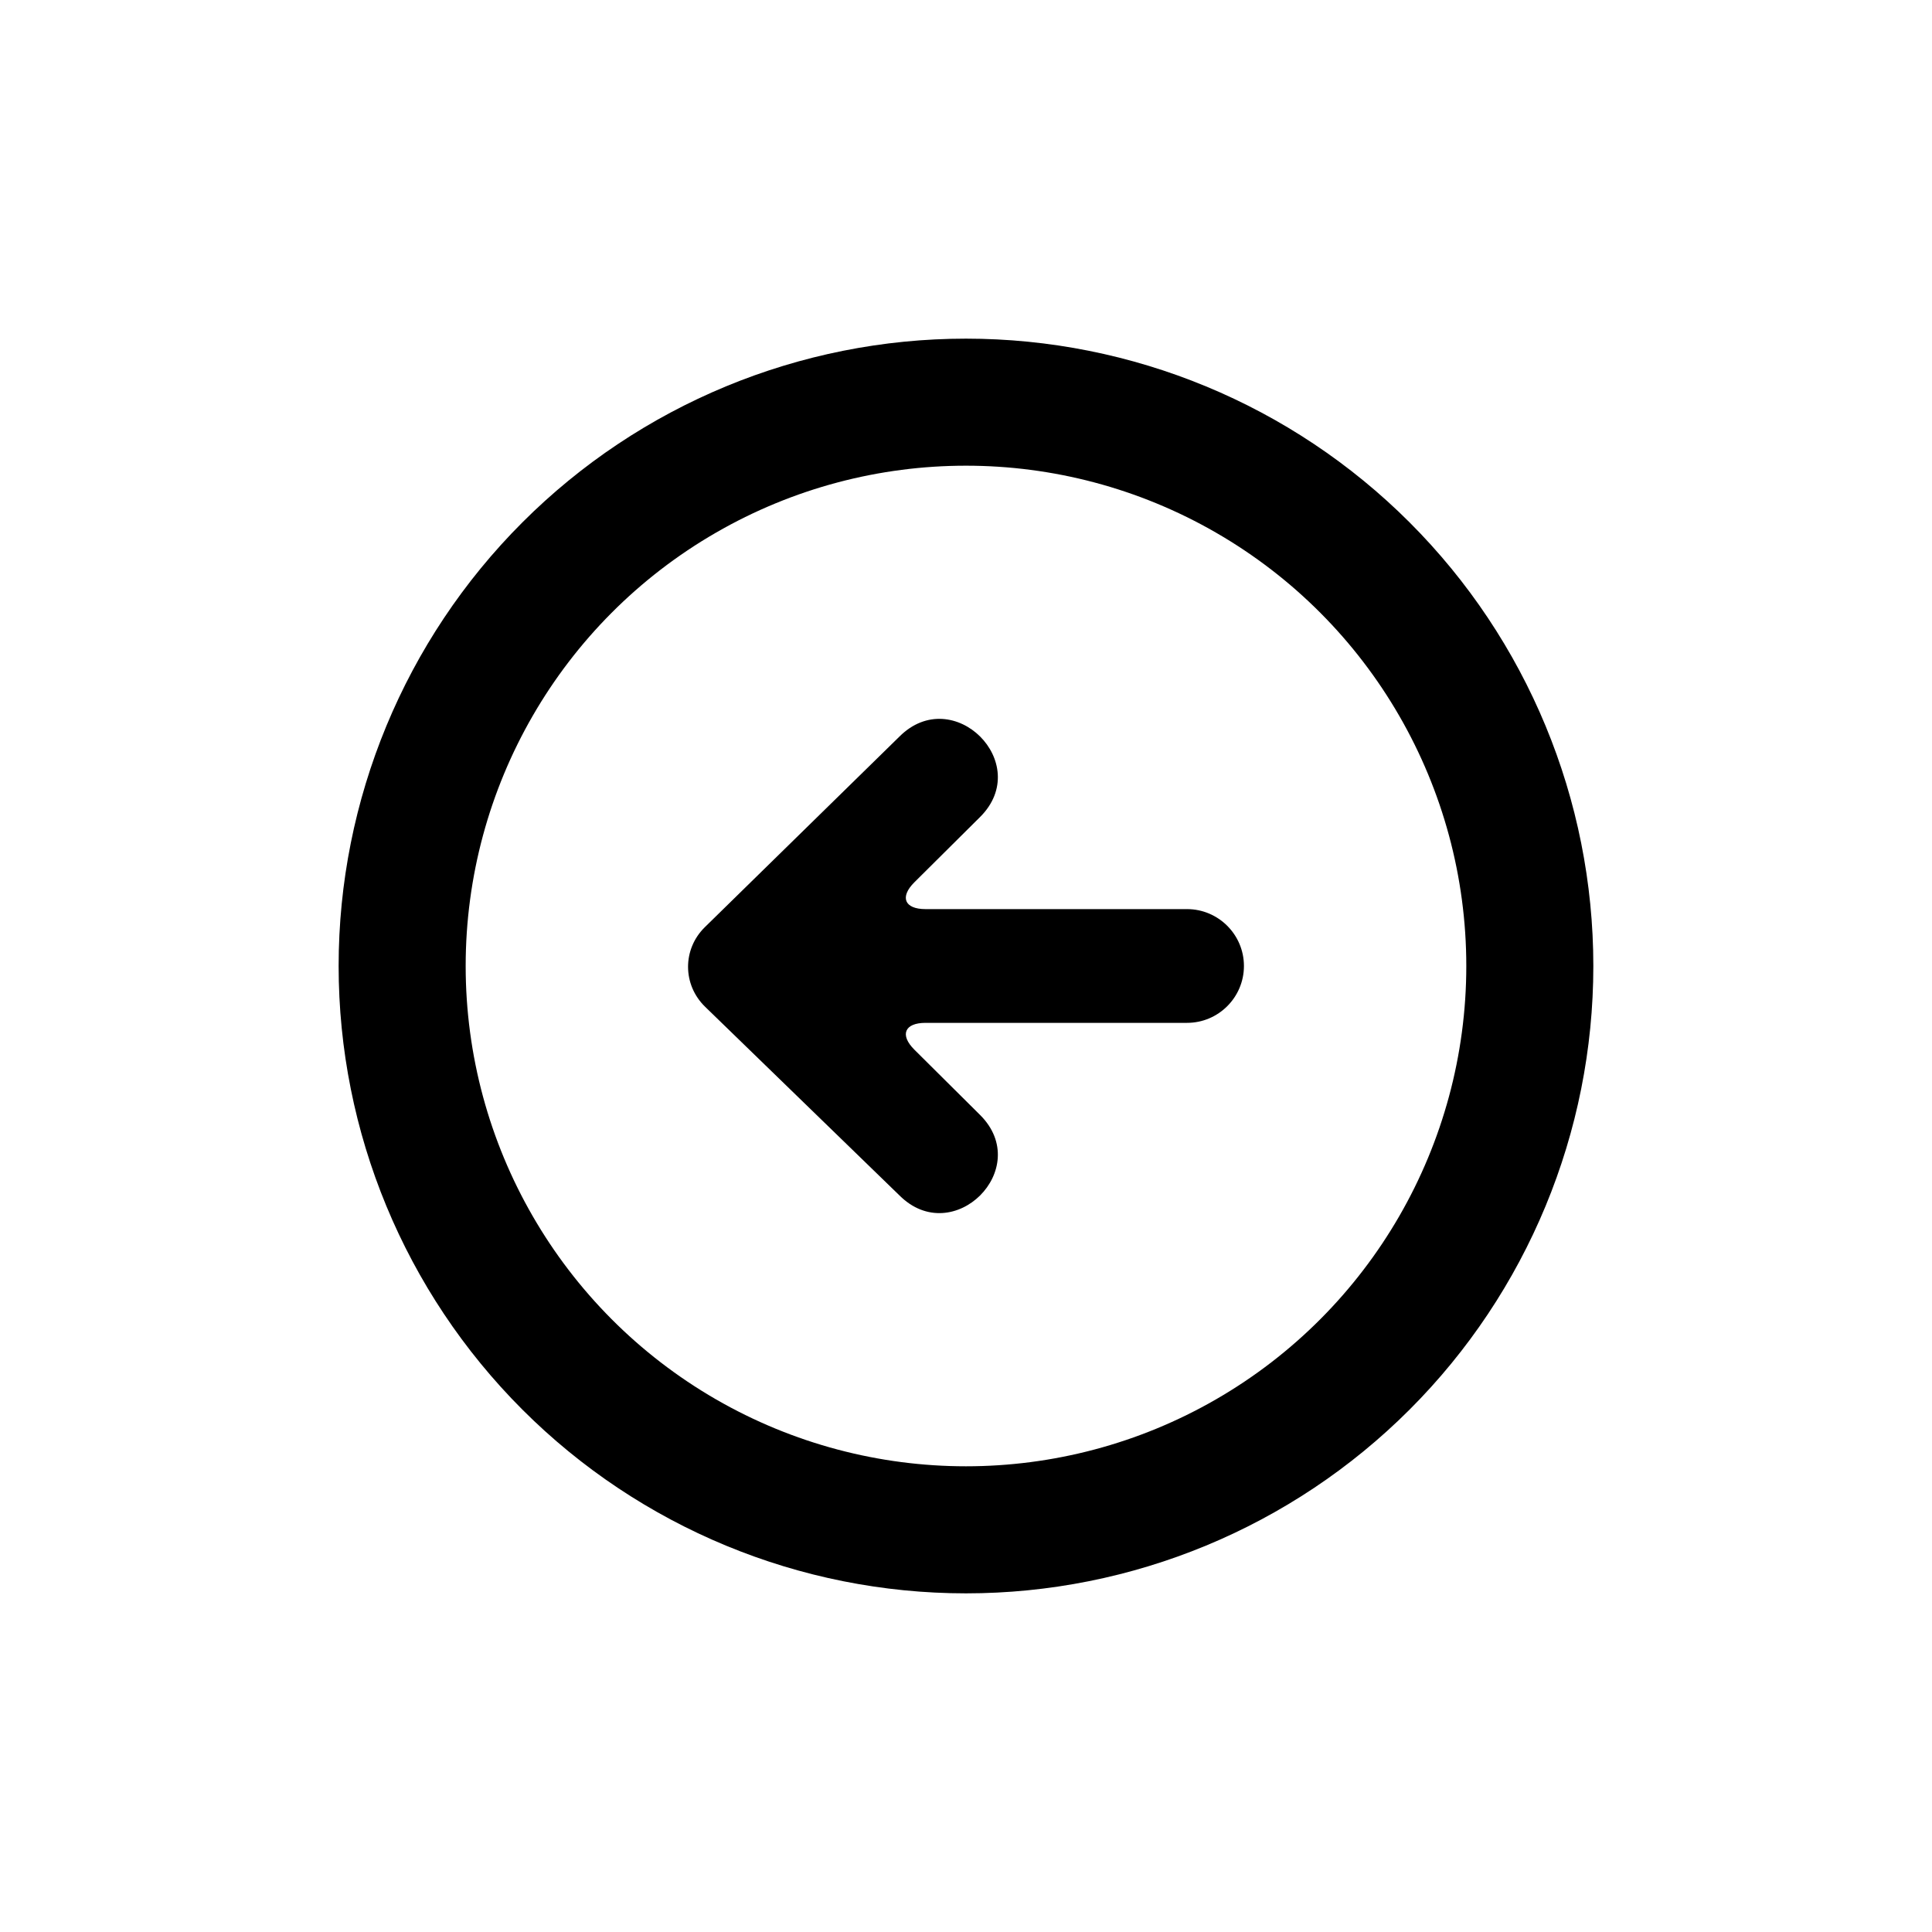 <?xml version="1.0" encoding="UTF-8"?>
<!-- Uploaded to: ICON Repo, www.iconrepo.com, Generator: ICON Repo Mixer Tools -->
<svg fill="#000000" width="800px" height="800px" version="1.1" viewBox="144 144 512 512" xmlns="http://www.w3.org/2000/svg">
 <g>
  <path d="m330.8 389.7c-5.961 5.836-5.949 15.27 0.07 21.113l51.5 49.992c14.246 14.207 35.625-7.109 21.375-21.316l-17.406-17.293c-3.965-3.938-2.621-7.129 2.934-7.129h69.301c8.328 0 15.082-6.769 15.082-15.07 0-8.328-6.797-15.074-15.082-15.074h-69.301c-5.582 0-6.898-3.195-2.934-7.129l17.406-17.293c14.25-14.211-7.129-35.523-21.375-21.312z" fill-rule="evenodd"/>
  <path d="m233.74 400c0 44.094 17.516 86.379 48.695 117.56 31.18 31.18 73.469 48.695 117.56 48.695s86.379-17.516 117.56-48.695c31.18-31.18 48.695-73.465 48.695-117.56s-17.516-86.383-48.695-117.56c-31.18-31.18-73.465-48.695-117.56-48.695s-86.383 17.516-117.56 48.695-48.695 73.469-48.695 117.56zm33.672 0h-0.004c0-47.371 25.273-91.141 66.293-114.82 41.023-23.688 91.566-23.688 132.59 0 41.023 23.684 66.293 67.453 66.293 114.82 0 47.367-25.27 91.137-66.293 114.82-41.023 23.684-91.566 23.684-132.59 0-41.02-23.688-66.293-67.457-66.293-114.82z"/>
 </g>
</svg>